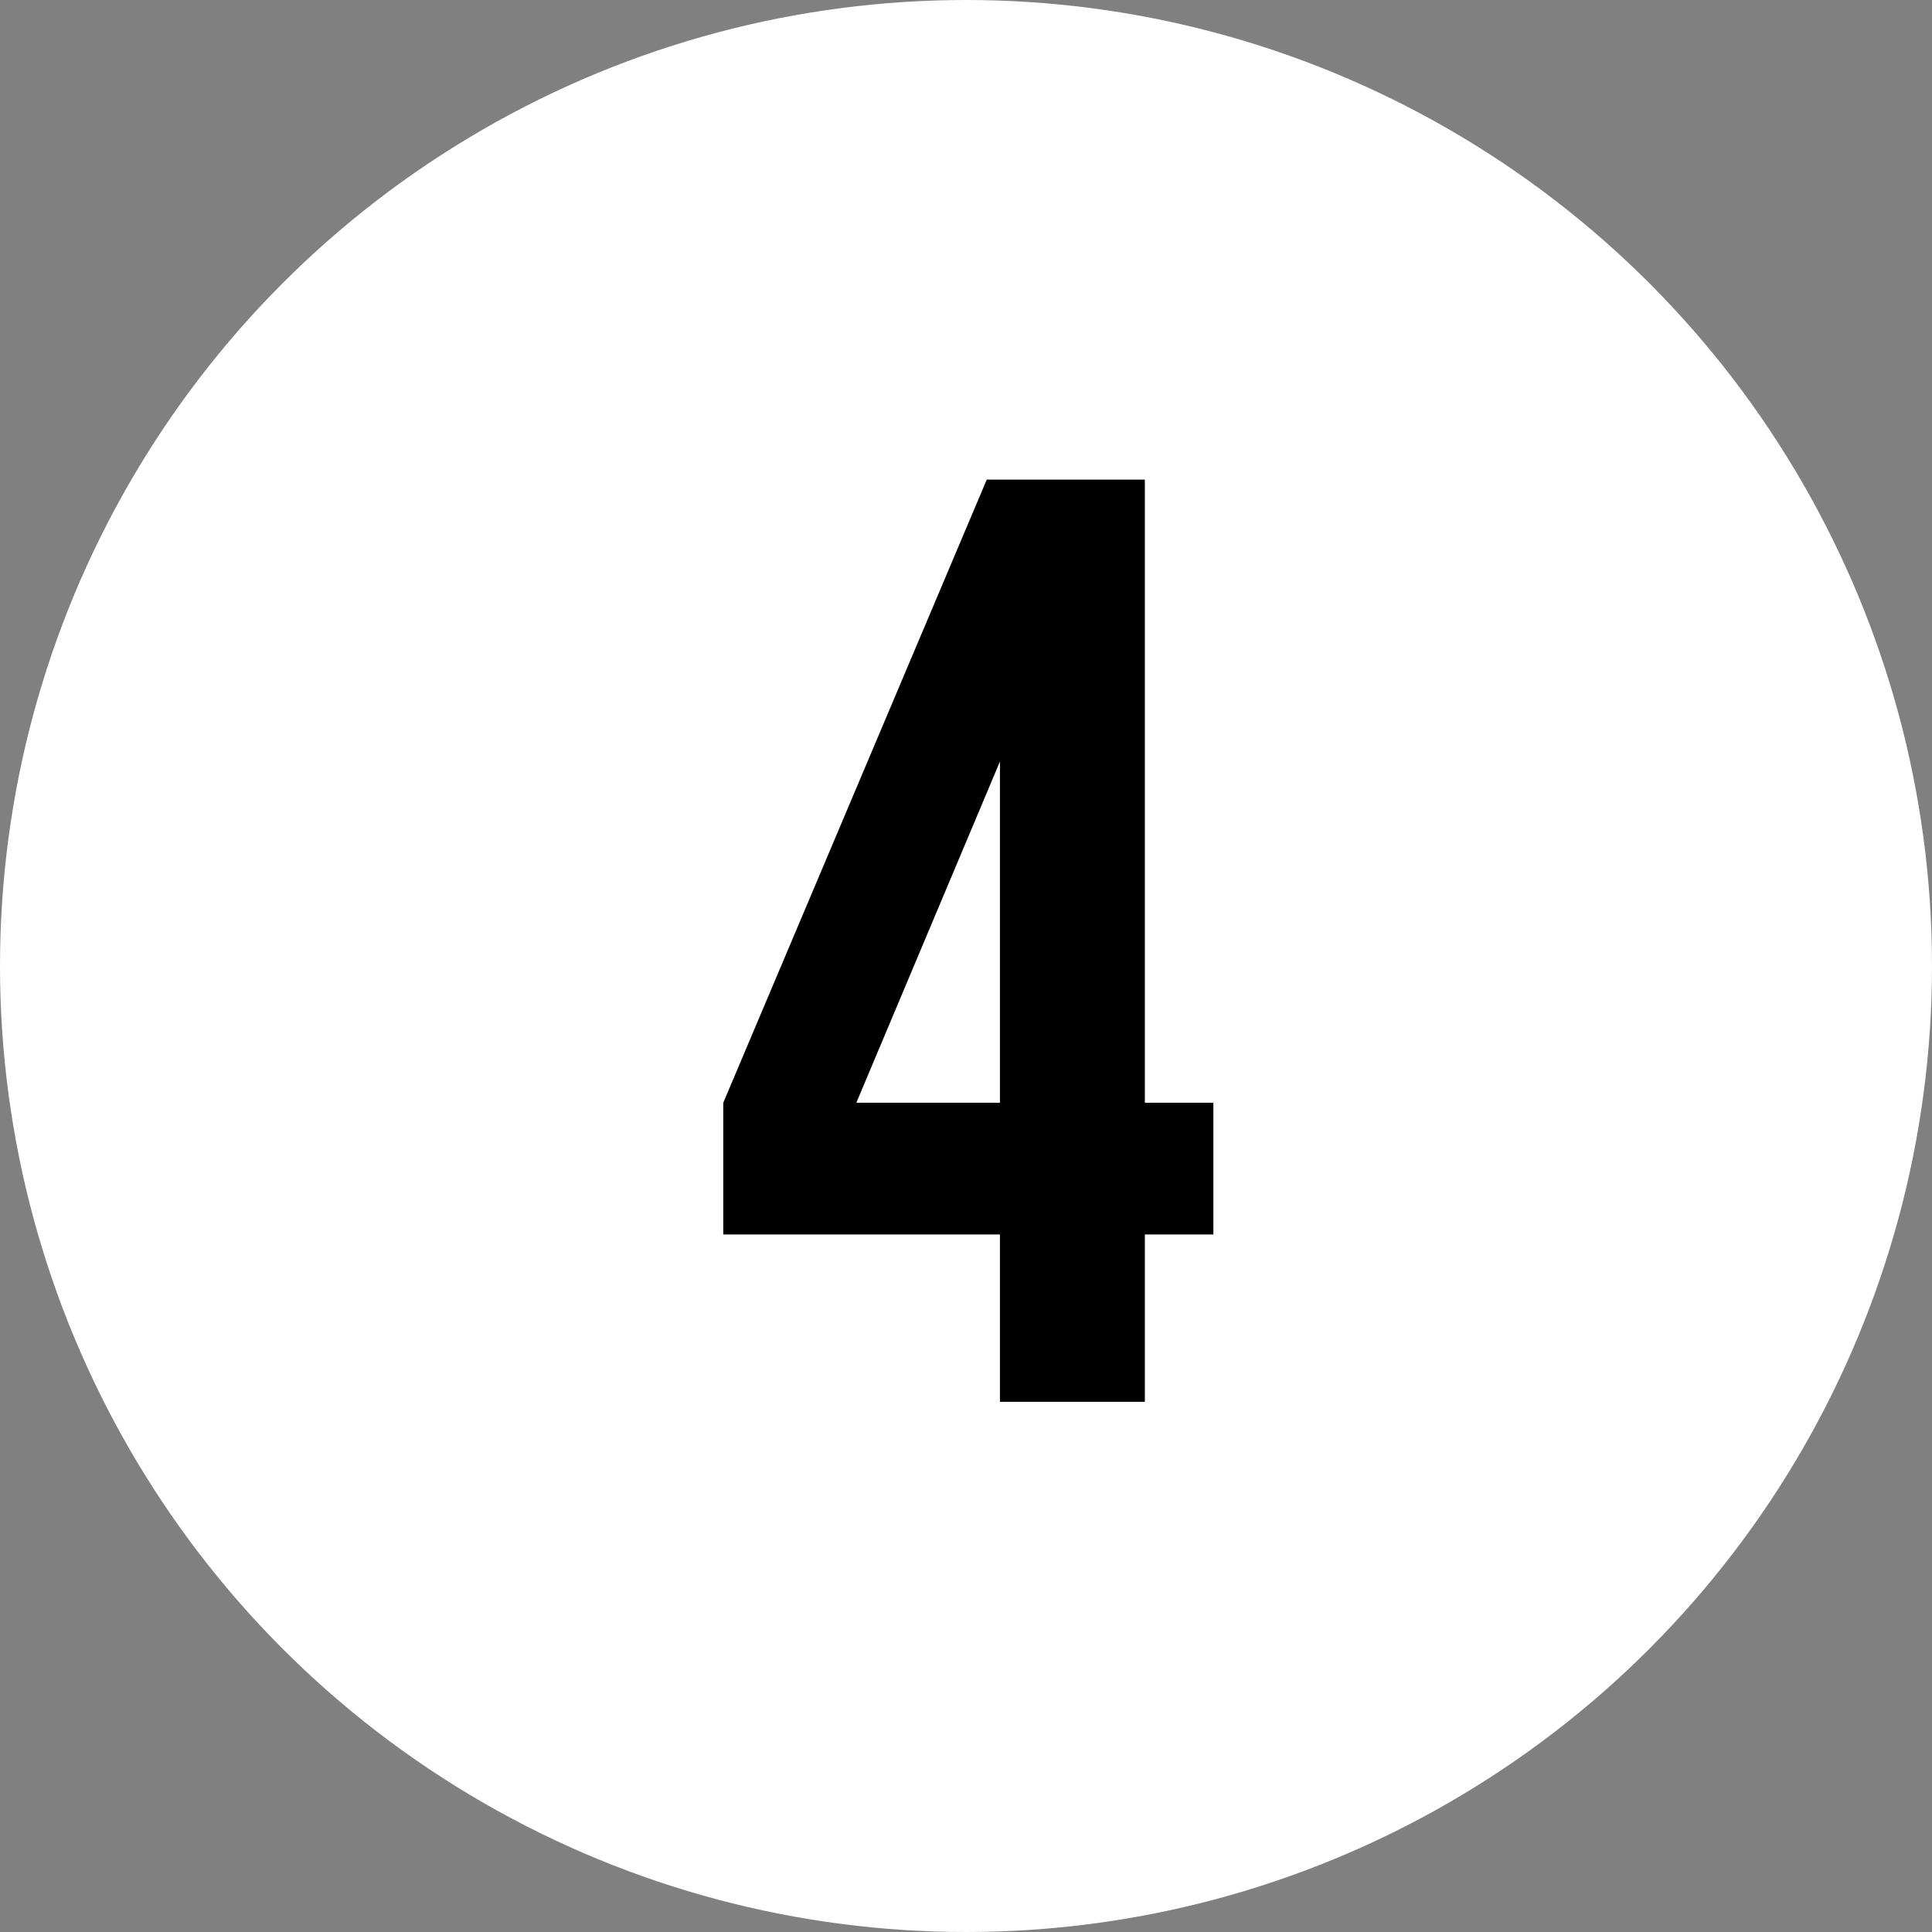 <?xml version="1.0" encoding="UTF-8"?> <svg xmlns="http://www.w3.org/2000/svg" width="481" height="481" viewBox="0 0 481 481" fill="none"><rect x="0" y="0" width="481" height="481" fill="#808080" stroke="none"/> <circle cx="240.5" cy="240.5" r="240.5" fill="white"></circle> <path d="M180.069 274.544L245.669 119.4H285.029V274.544H302.085V307.344H285.029V349H248.949V307.344H180.069V274.544ZM248.949 274.544V189.592L213.197 274.544H248.949Z" fill="black"></path> </svg> 